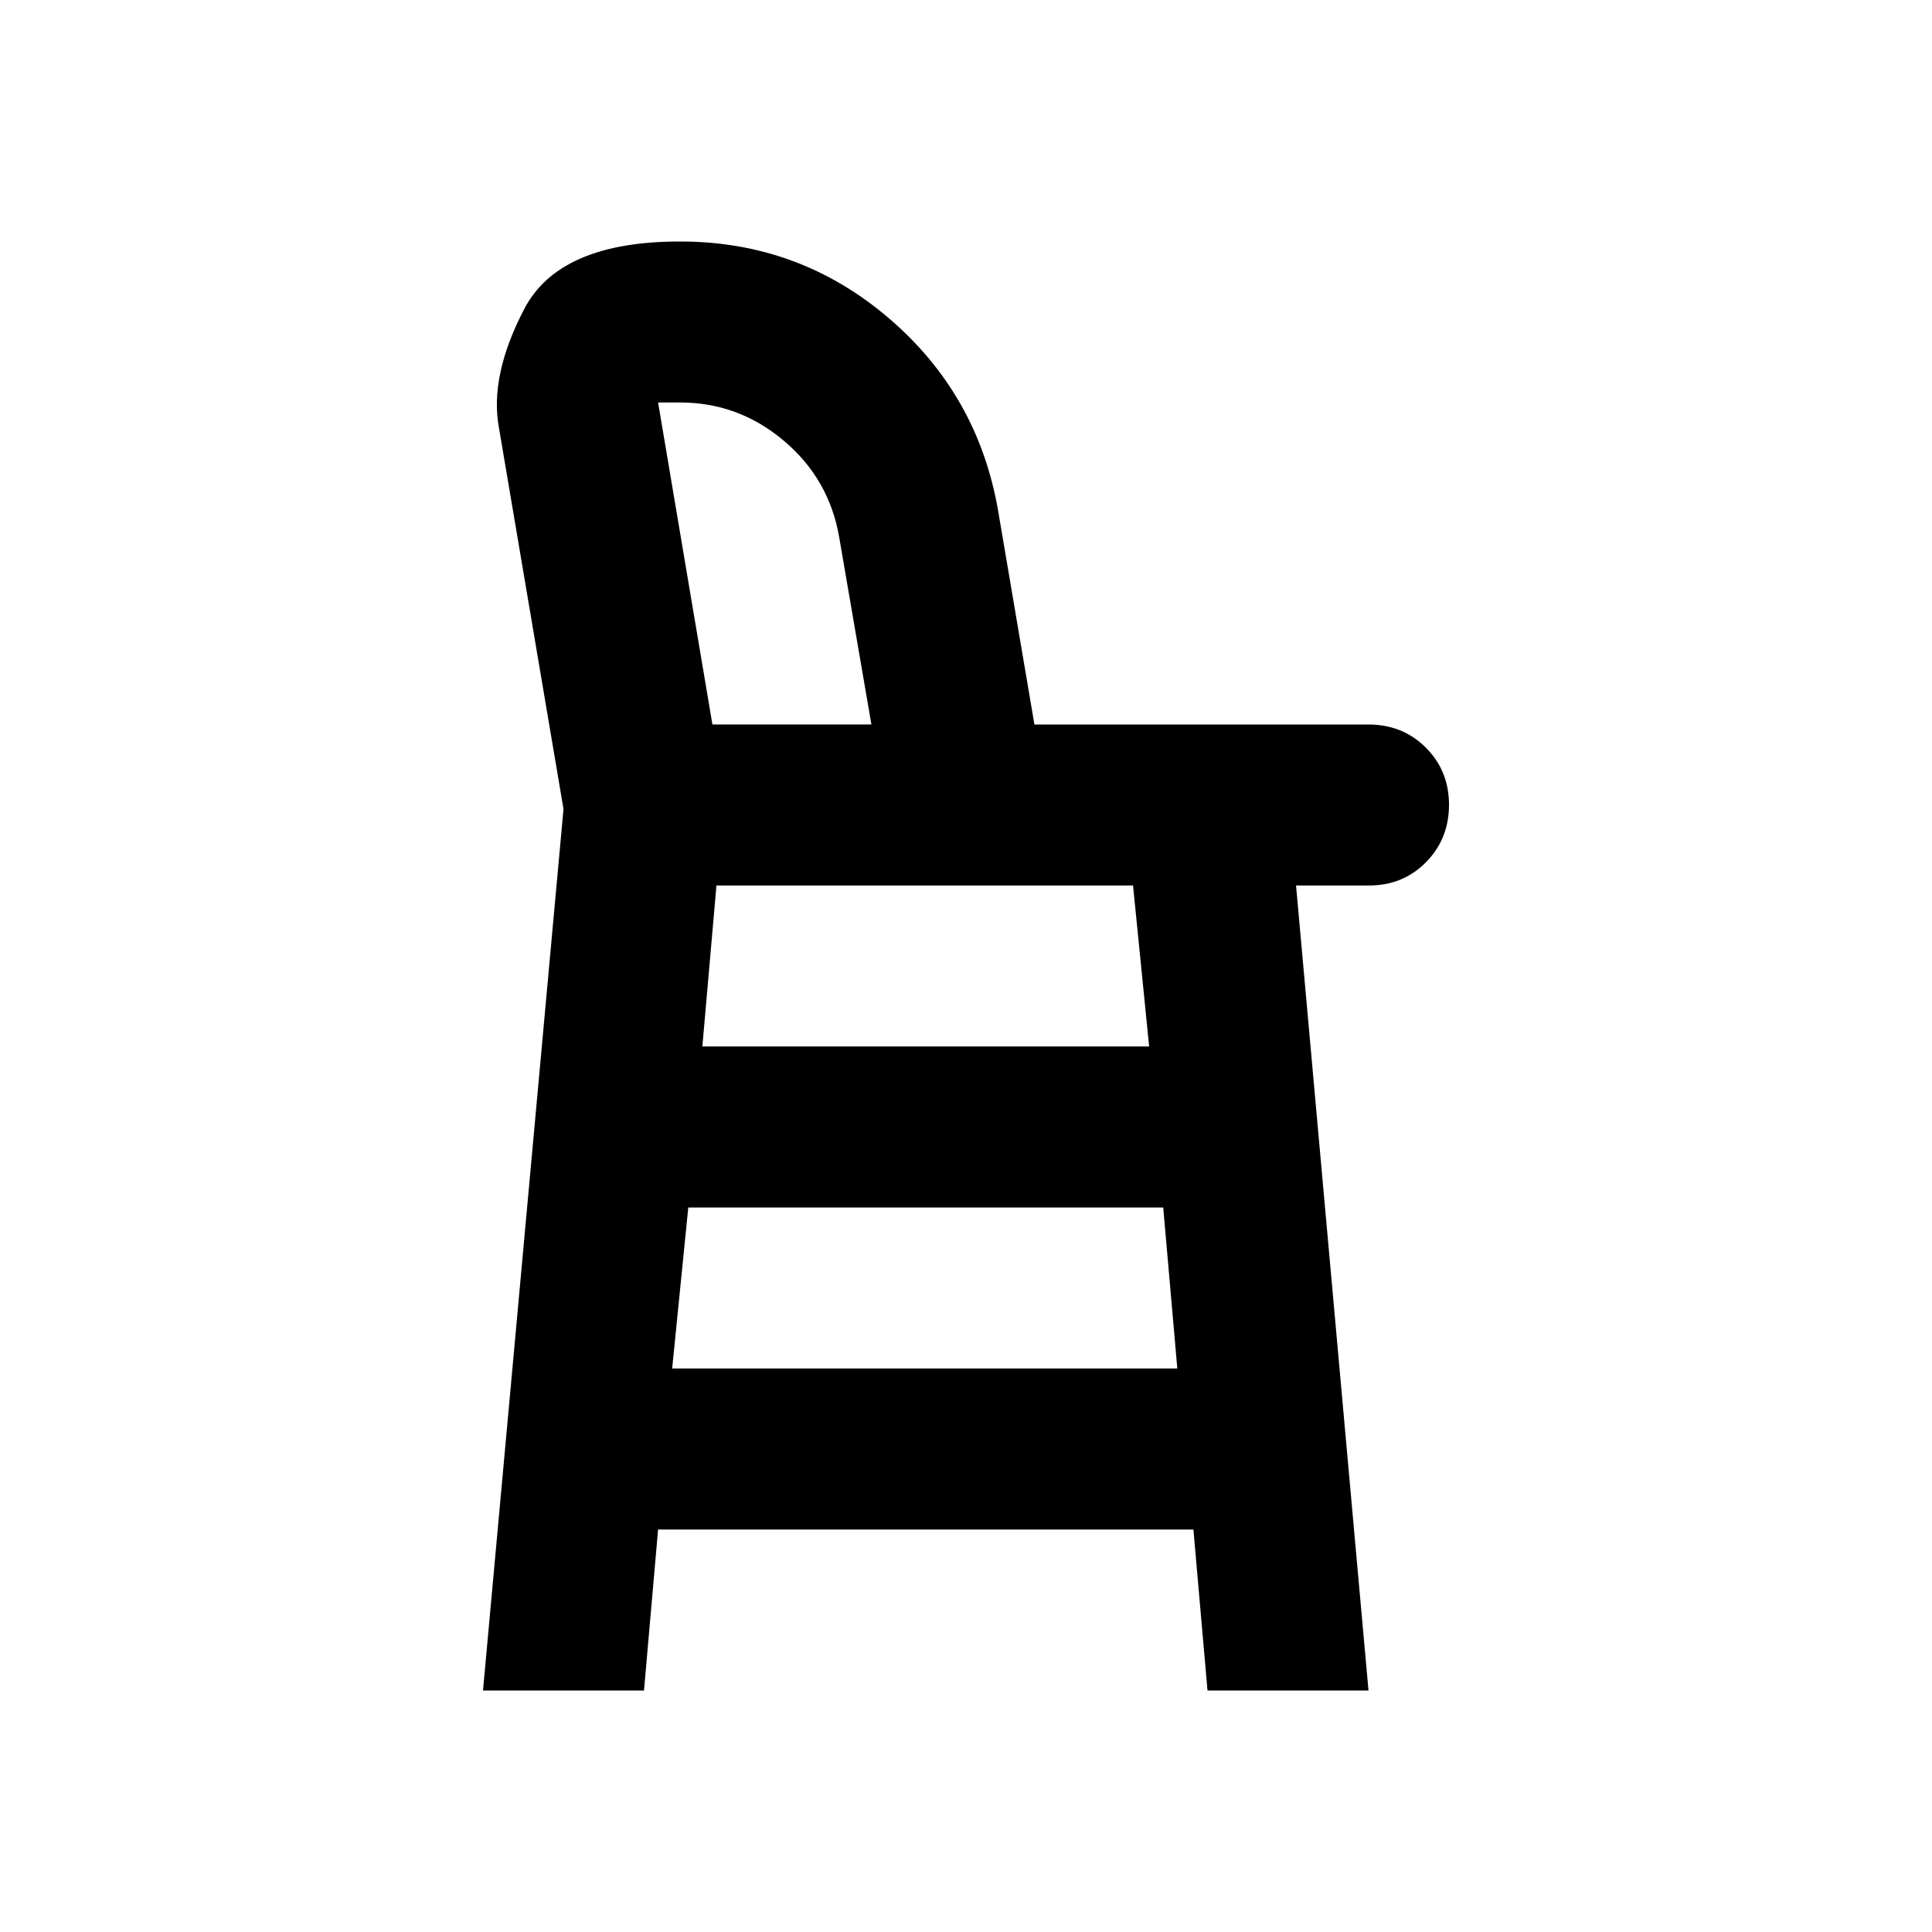 <?xml version="1.0" encoding="UTF-8"?> <svg xmlns="http://www.w3.org/2000/svg" width="512" height="512" viewBox="0 0 24 24"><path fill="#000000" d="m6 21l1-10.95l-.8-4.725q-.125-.65.313-1.488T8.45 3q1.475 0 2.588.95t1.362 2.4L12.85 9H17q.425 0 .713.288T18 10t-.288.713T17 11h-.9l.9 10h-2l-.175-2h-6.65L8 21zm2.35-4h6.275l-.175-2h-5.9zm.375-4h5.55l-.2-2H8.9zm.125-4h1.975l-.4-2.325q-.125-.725-.688-1.2T8.45 5h-.275zm-.4 0h2.375z"></path></svg> 
